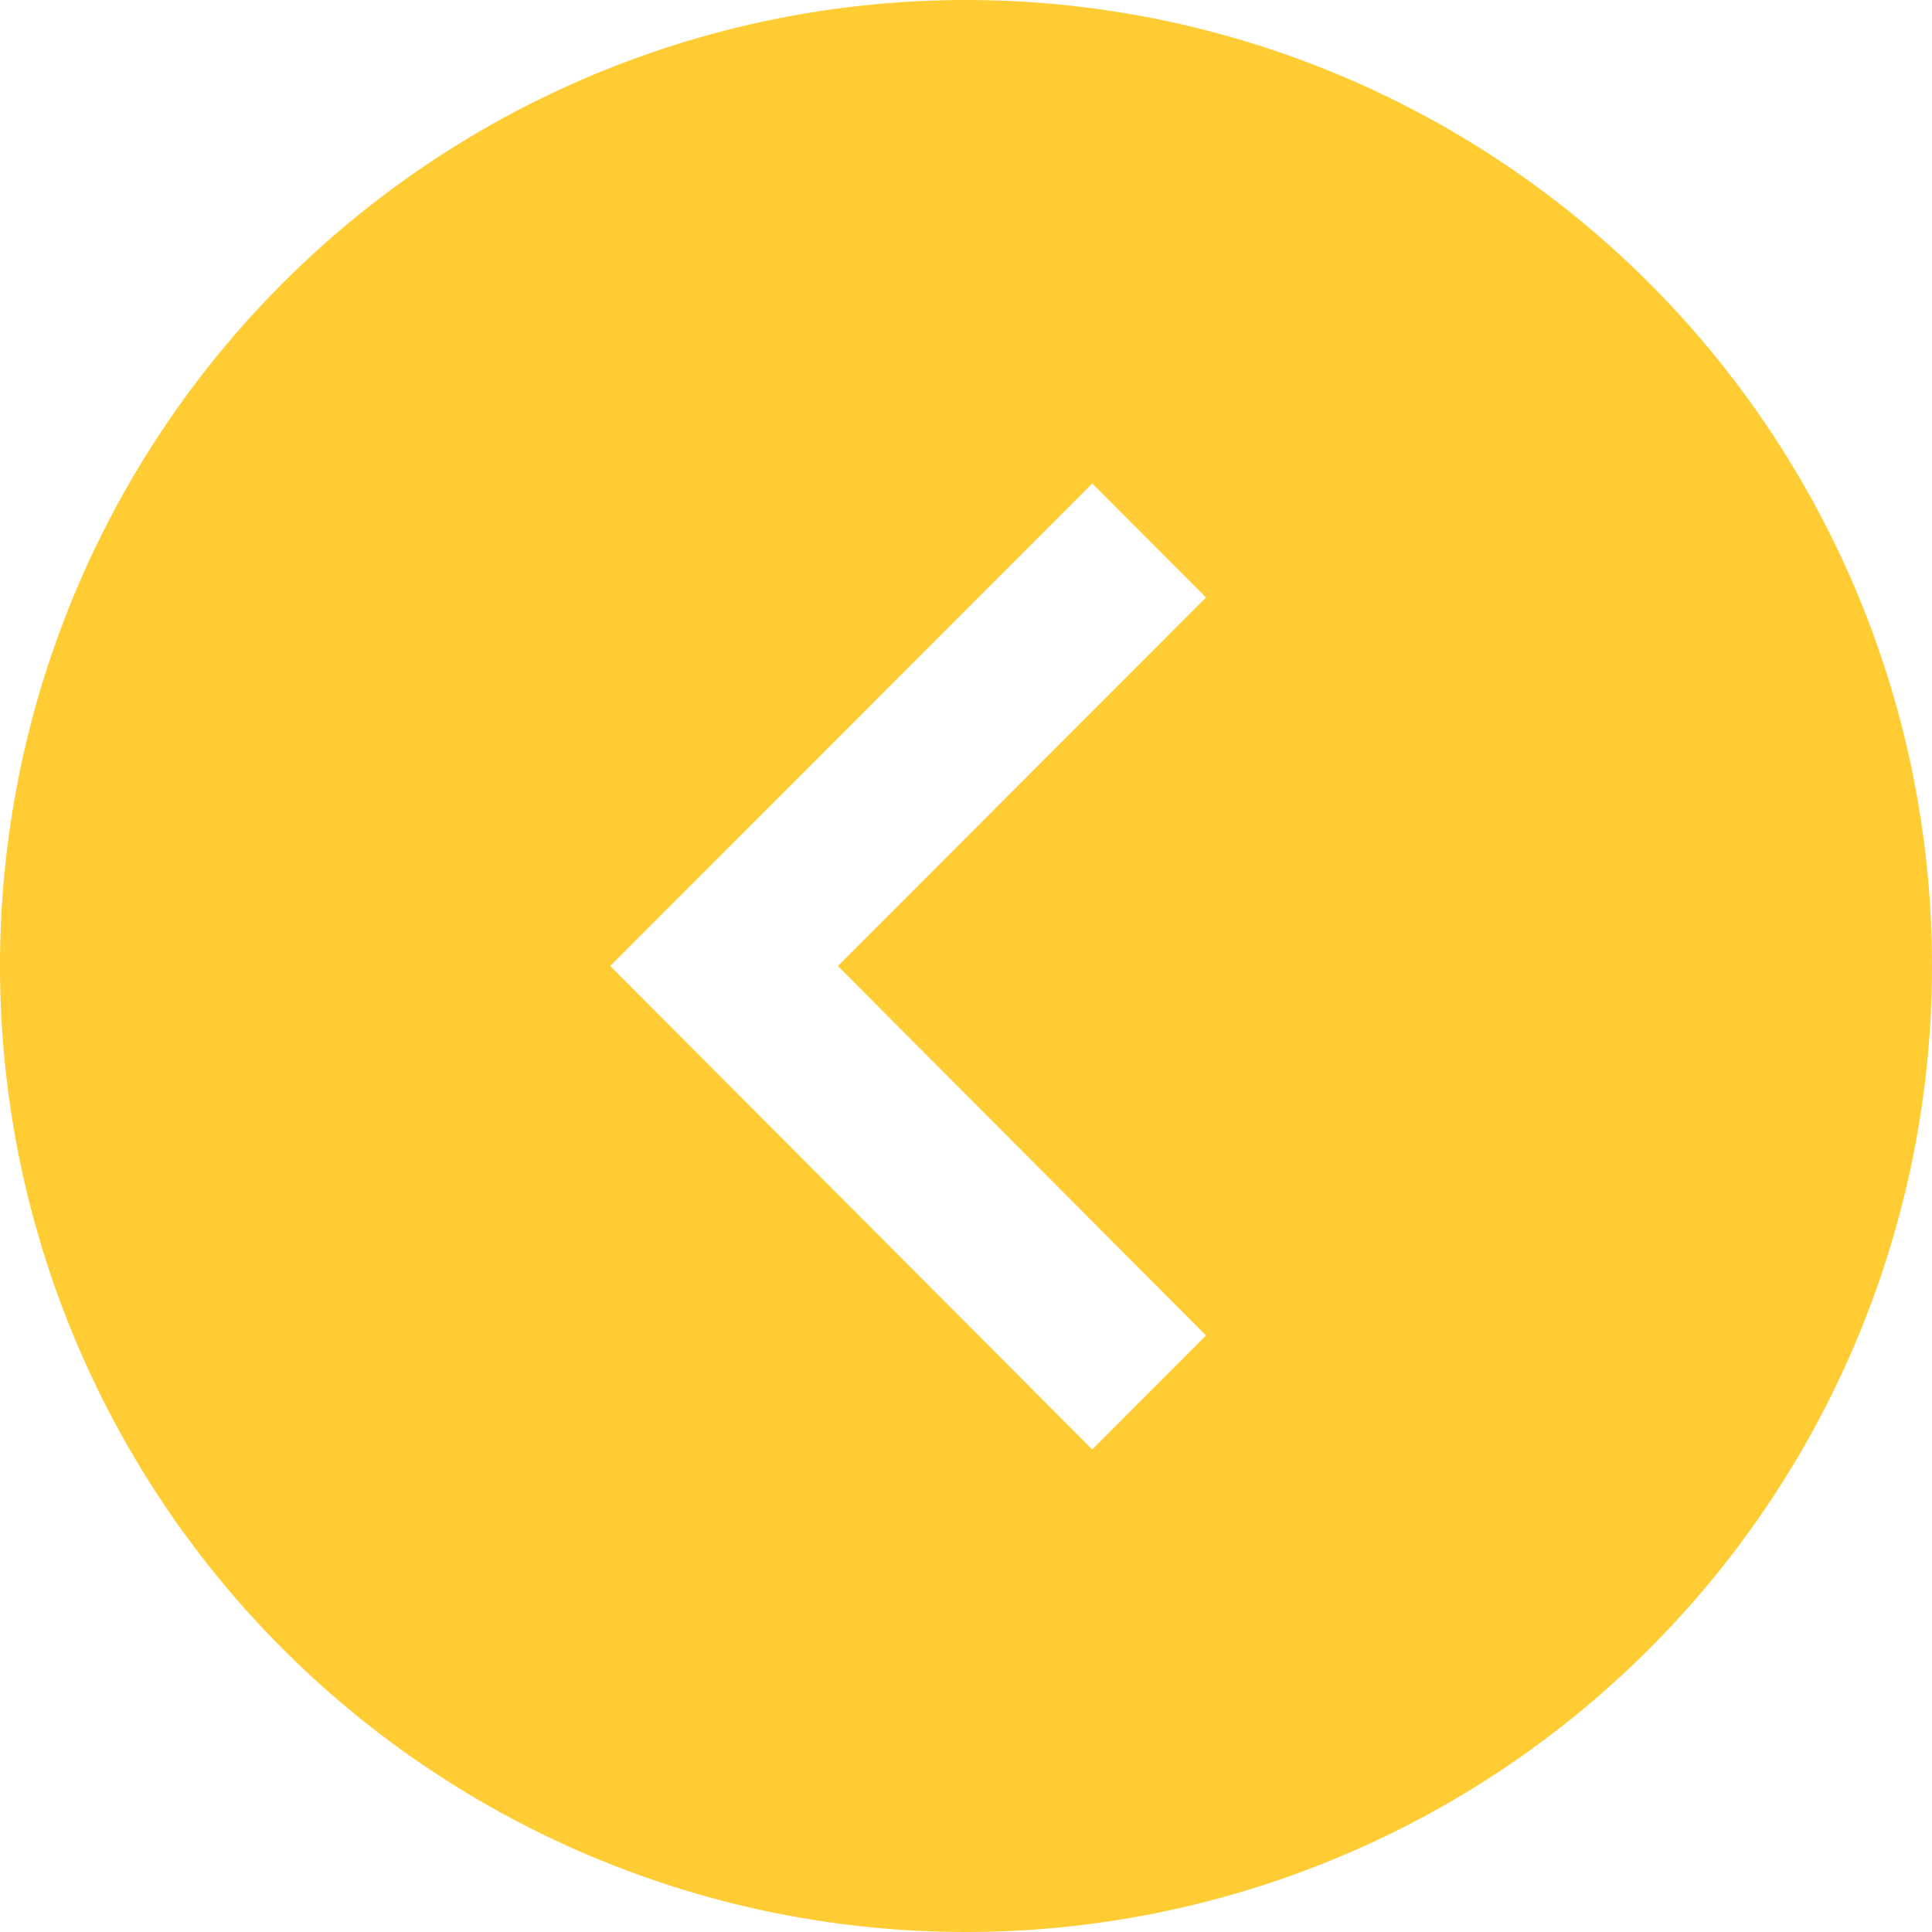 <svg xmlns="http://www.w3.org/2000/svg" width="40" height="40"><path d="M20 0A20 20 0 1 1 0 20 20 20 0 0 1 20 0zm2.614 30.01l2.356-2.36L17.347 20l7.623-7.63-2.356-2.36-9.98 9.99z" fill="#fc3" fill-rule="evenodd"/></svg>